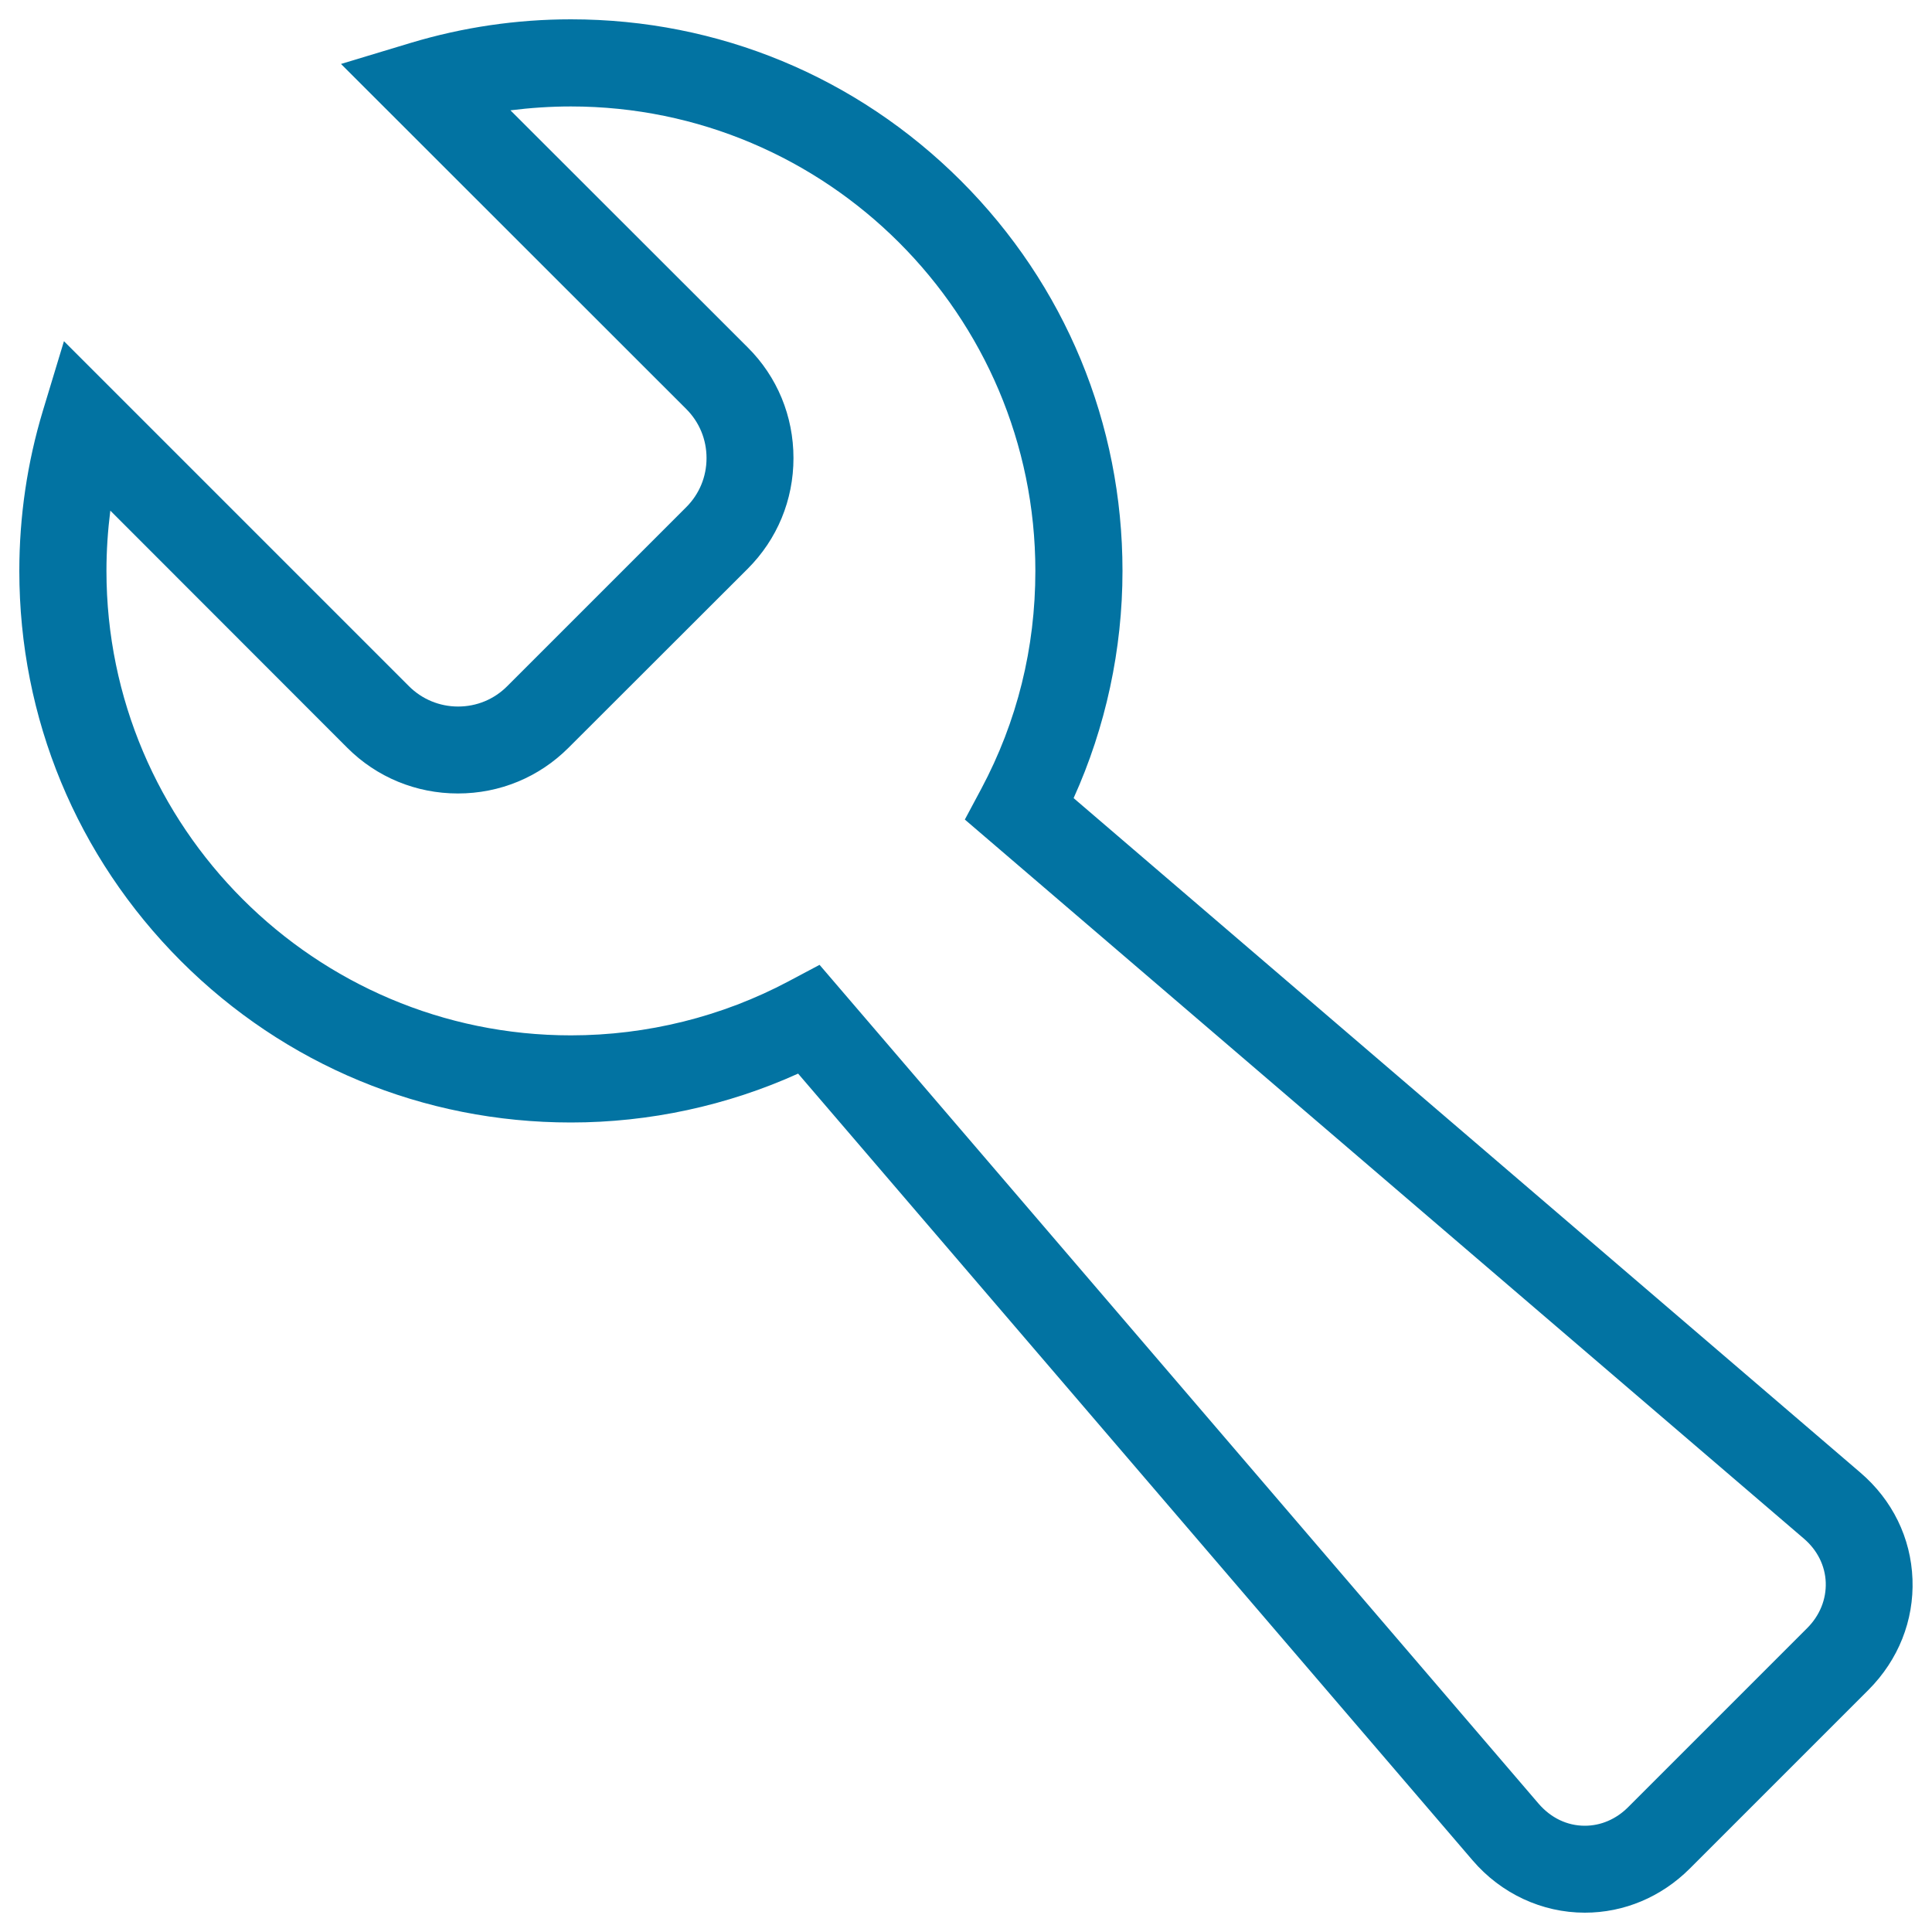 <svg xmlns="http://www.w3.org/2000/svg" viewBox="0 0 1000 1000" style="fill:#0273a2">
<title>One Hour Fast Repair SVG icon</title>
<path d="M820.3,990C820.3,990,820.2,990,820.3,990c-22.2,0-43.4-9.9-58.1-27.1L413.1,555.7c-36.7,16.6-77,25.3-117.6,25.3c-76.3,0-148-29.7-201.9-83.6C39.7,443.4,10,371.7,10,295.5c0-28.2,4.1-56.1,12.2-82.9l10.9-36l178.6,178.6c6.7,6.7,15.8,10.5,25.4,10.5c9.6,0,18.6-3.7,25.4-10.5l92.7-92.7c6.8-6.8,10.5-15.8,10.5-25.4c0-9.6-3.7-18.6-10.5-25.4L176.5,33.1l36.1-10.9c26.9-8.1,54.8-12.2,82.9-12.2c76.3,0,147.9,29.7,201.9,83.6c53.9,53.9,83.6,125.6,83.6,201.9c0,40.6-8.7,80.9-25.3,117.6l407.2,349.1c16.6,14.2,26.2,33.8,27,55.2c0.8,21.4-7.3,41.7-22.7,57.2l-92.7,92.7C859.8,981.9,840.6,990,820.3,990L820.3,990z M424.2,499.4l372.2,434.2c6.3,7.3,14.7,11.4,23.9,11.4h0c8.3,0,16.2-3.4,22.4-9.6l92.7-92.7c6.5-6.5,9.9-14.9,9.6-23.6c-0.3-8.7-4.4-16.8-11.3-22.7L499.4,424.2l8.5-15.9c18.6-34.9,28-72.9,28-112.8c0-132.6-107.9-240.4-240.4-240.4c-10.5,0-20.9,0.7-31.3,2L387,179.8c15.3,15.2,23.7,35.6,23.7,57.3c0,21.7-8.4,42-23.7,57.3L294.3,387c-15.3,15.3-35.6,23.7-57.3,23.7c-21.6,0-42-8.4-57.2-23.6L57.1,264.3c-1.3,10.3-2,20.7-2,31.2c0,132.6,107.9,240.4,240.4,240.4c39.4,0,78.3-9.7,112.7-28L424.2,499.4L424.2,499.4z"/>
</svg>